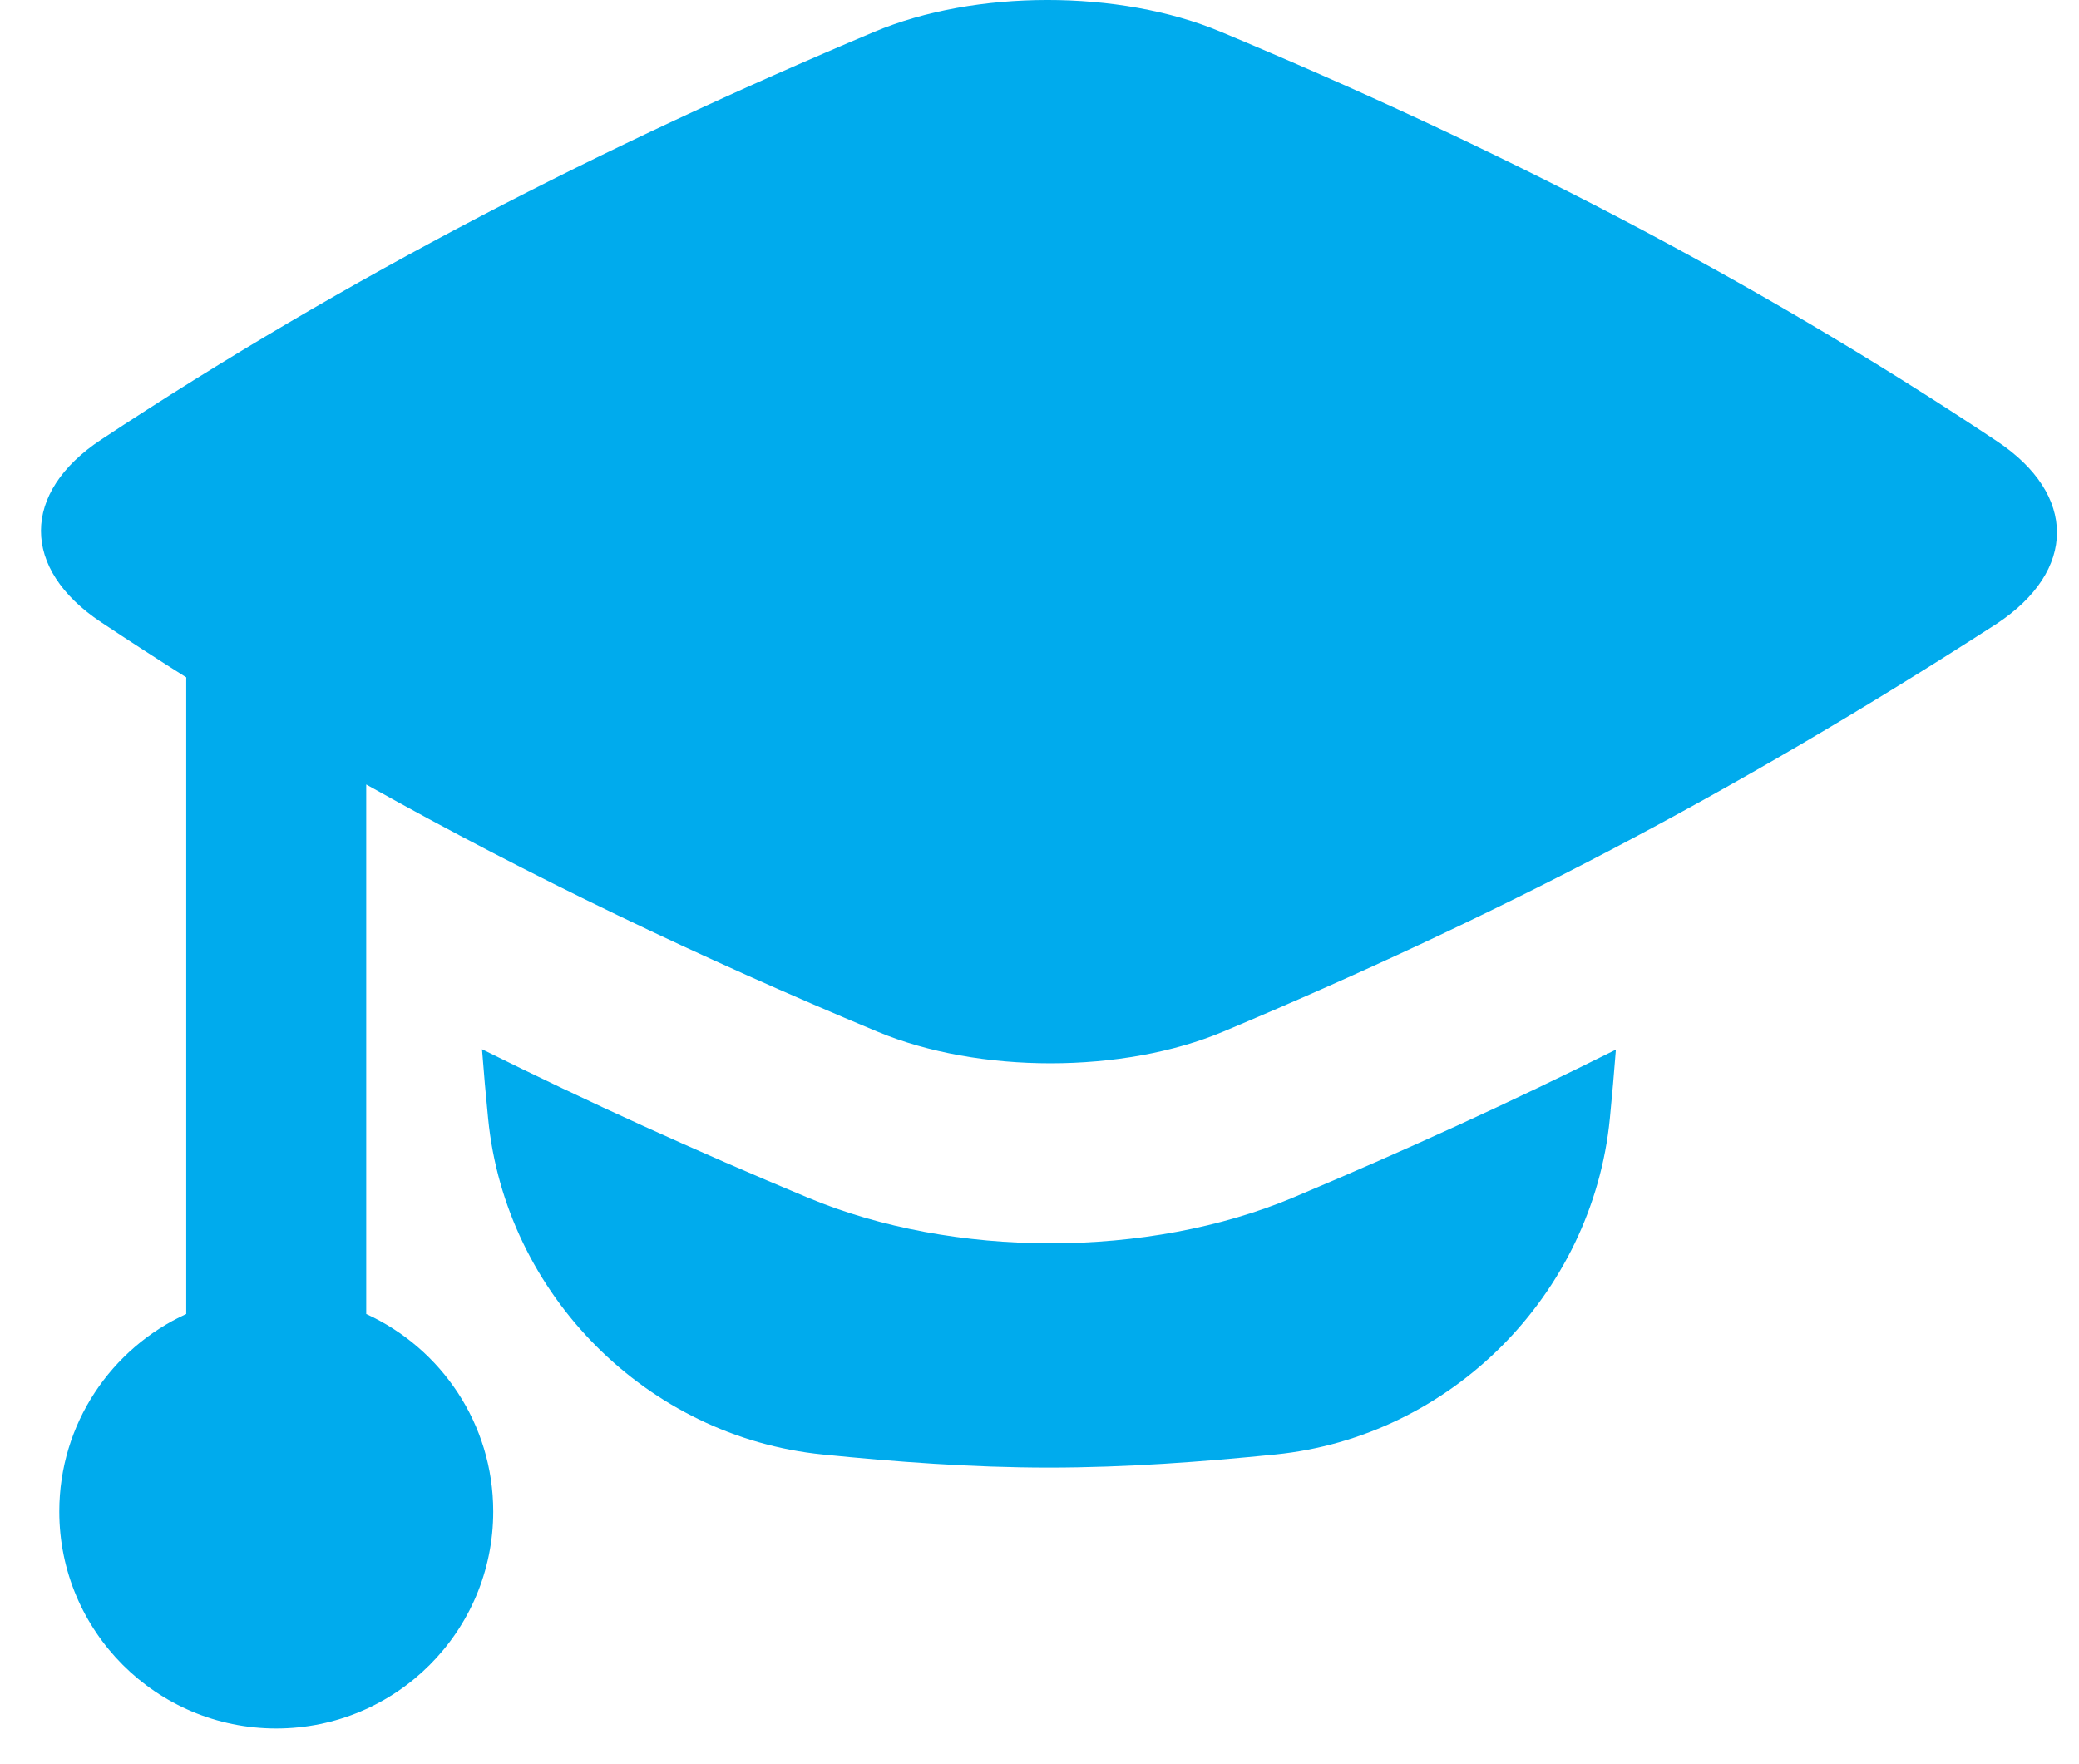 <?xml version="1.0" encoding="UTF-8"?> <svg xmlns="http://www.w3.org/2000/svg" width="33" height="28" viewBox="0 0 33 28" fill="none"><path fill-rule="evenodd" clip-rule="evenodd" d="M1.608 6.976C0.332 7.819 0.332 9.028 1.603 9.874C2.053 10.173 2.504 10.466 2.957 10.751L2.956 10.788V20.855C1.767 21.398 0.941 22.598 0.941 23.99C0.941 25.892 2.483 27.434 4.385 27.434C6.287 27.434 7.829 25.892 7.829 23.99C7.829 22.598 7.002 21.398 5.813 20.855V12.451C8.433 13.922 11.12 15.201 13.928 16.374C15.532 17.044 17.824 17.044 19.422 16.371C23.723 14.561 27.439 12.643 31.693 9.9C32.969 9.057 32.968 7.848 31.698 7.003C27.746 4.372 23.703 2.312 19.372 0.502C17.769 -0.168 15.477 -0.168 13.878 0.505C9.578 2.315 5.544 4.375 1.608 6.976ZM7.748 17.755C7.712 17.392 7.679 17.025 7.651 16.653C9.344 17.496 11.066 18.275 12.827 19.01C15.134 19.974 18.222 19.977 20.531 19.005C22.306 18.258 23.988 17.491 25.649 16.659C25.621 17.028 25.588 17.394 25.553 17.755C25.277 20.552 23.026 22.805 20.243 23.085C19.088 23.201 17.885 23.293 16.65 23.293C15.416 23.293 14.212 23.201 13.058 23.085C10.275 22.805 8.024 20.552 7.748 17.755Z" fill="#00ABED"></path></svg> 